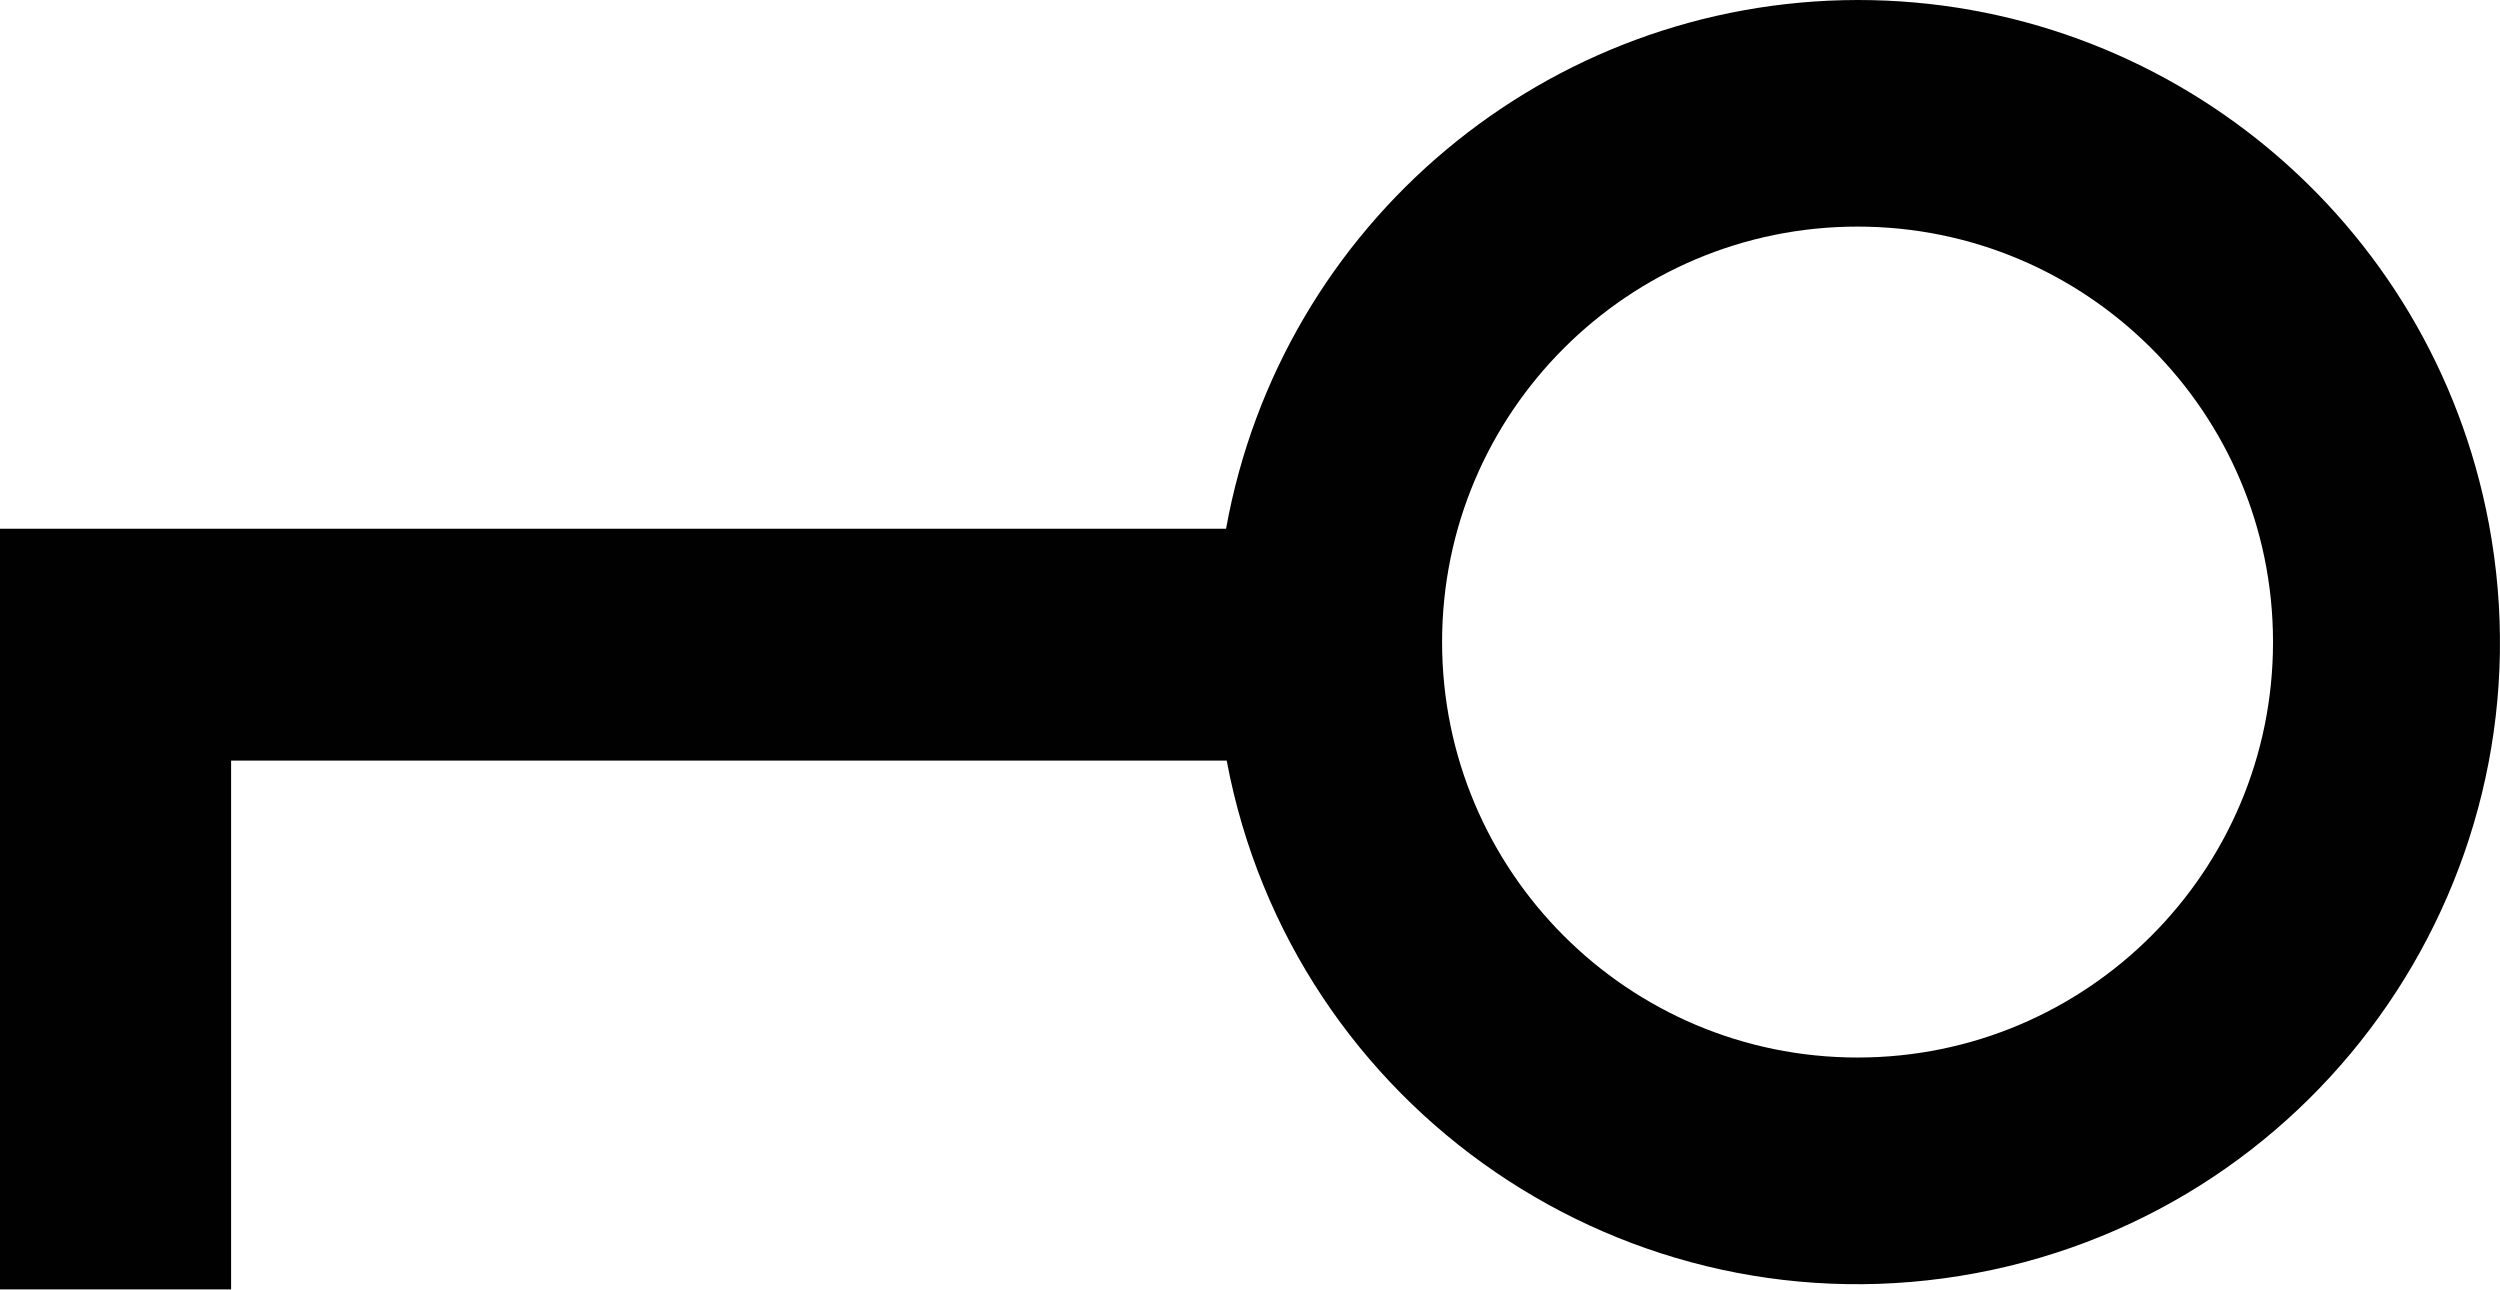 <?xml version="1.0" encoding="UTF-8"?> <svg xmlns="http://www.w3.org/2000/svg" id="Layer_1" viewBox="0 0 194.18 100.16"><defs><style>.cls-1{fill:#010101;}</style></defs><path class="cls-1" d="m144.28,0c-24.13.04-44.77,17.33-49.05,41.07H0v59.08h17.95v-41.07h77.33c5.09,27.07,31.16,44.89,58.23,39.8,27.07-5.09,44.89-31.16,39.8-58.23C188.88,17.07,168.28-.01,144.28,0Zm0,82.14c-17.82,0-32.27-14.45-32.27-32.27s14.45-32.27,32.27-32.27,32.27,14.45,32.27,32.27-14.45,32.27-32.27,32.27Z"></path></svg> 